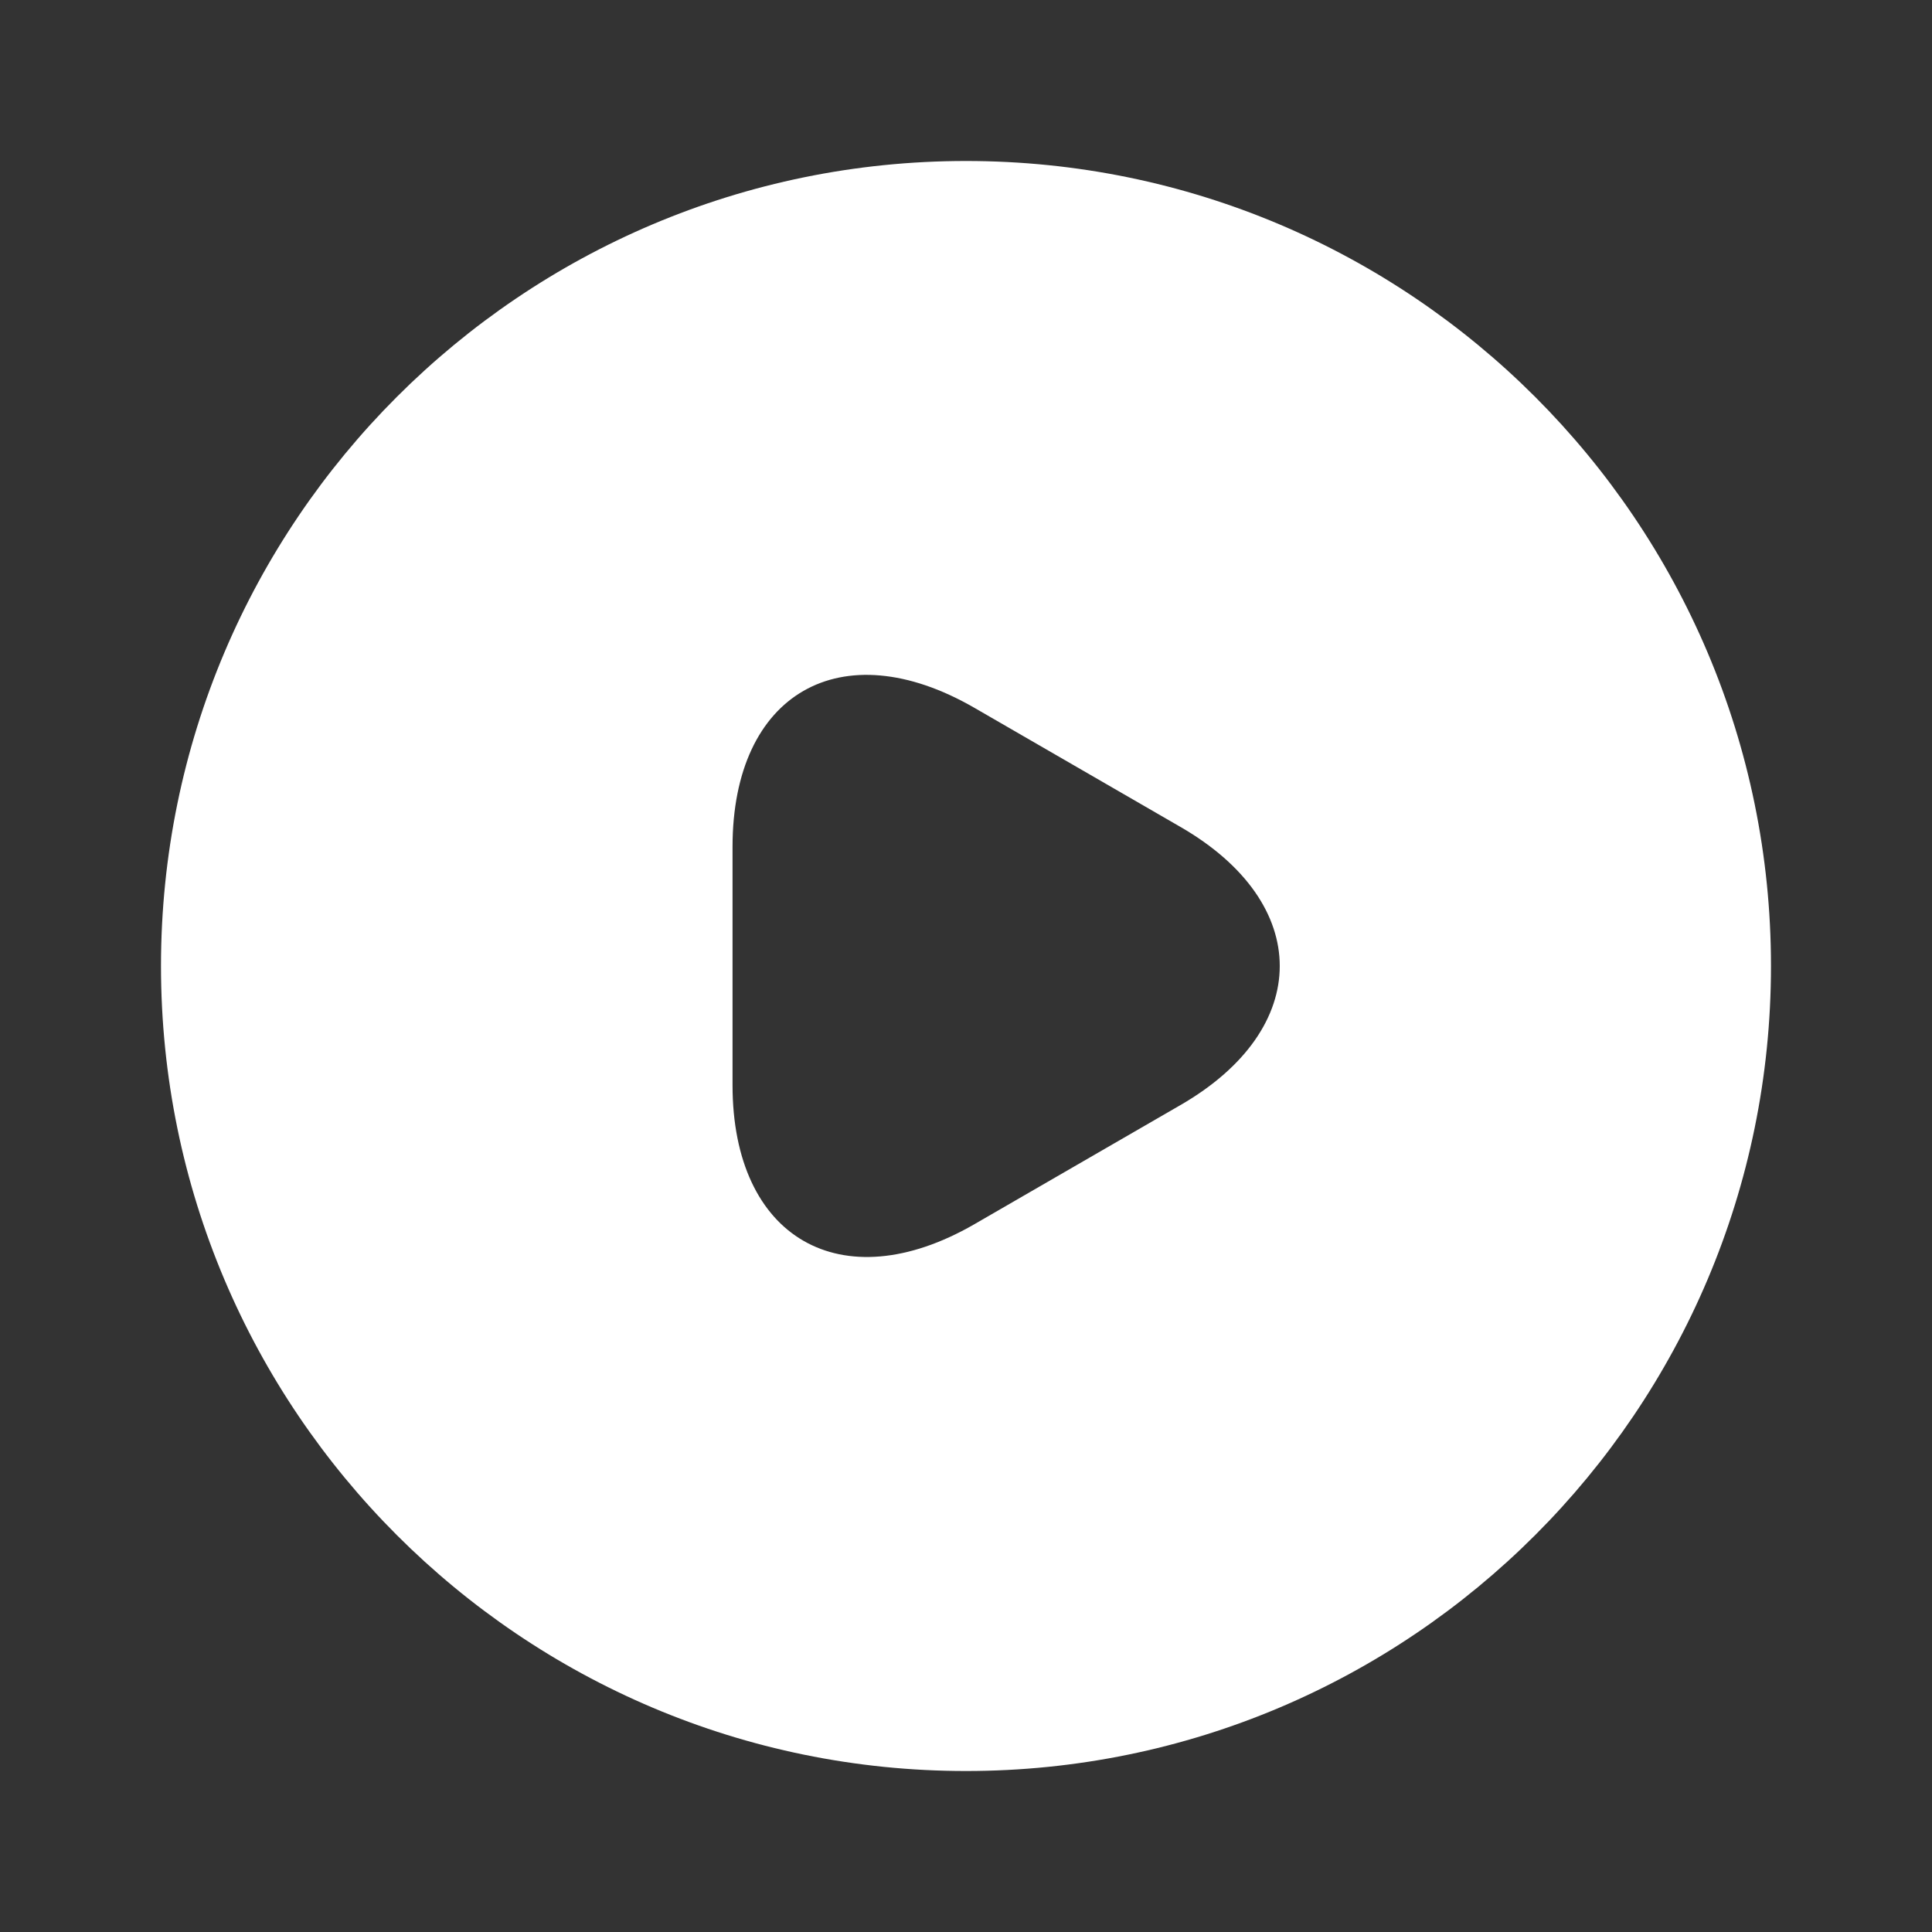 <svg width="70" height="70" viewBox="0 0 70 70" fill="none" xmlns="http://www.w3.org/2000/svg">
<rect x="0" y="0" width="70" height="70" fill="#333333" stroke="none"/>
<path d="M35 5.833C18.9 5.833 5.833 18.9 5.833 35C5.833 51.1 18.9 64.167 35 64.167C51.1 64.167 64.166 51.1 64.166 35C64.166 18.9 51.1 5.833 35 5.833ZM42.758 40.046L39.025 42.204L35.291 44.363C30.479 47.133 26.541 44.858 26.541 39.317V35V30.683C26.541 25.113 30.479 22.867 35.291 25.638L39.025 27.796L42.758 29.954C47.571 32.725 47.571 37.275 42.758 40.046Z" fill="white"/>
</svg>
